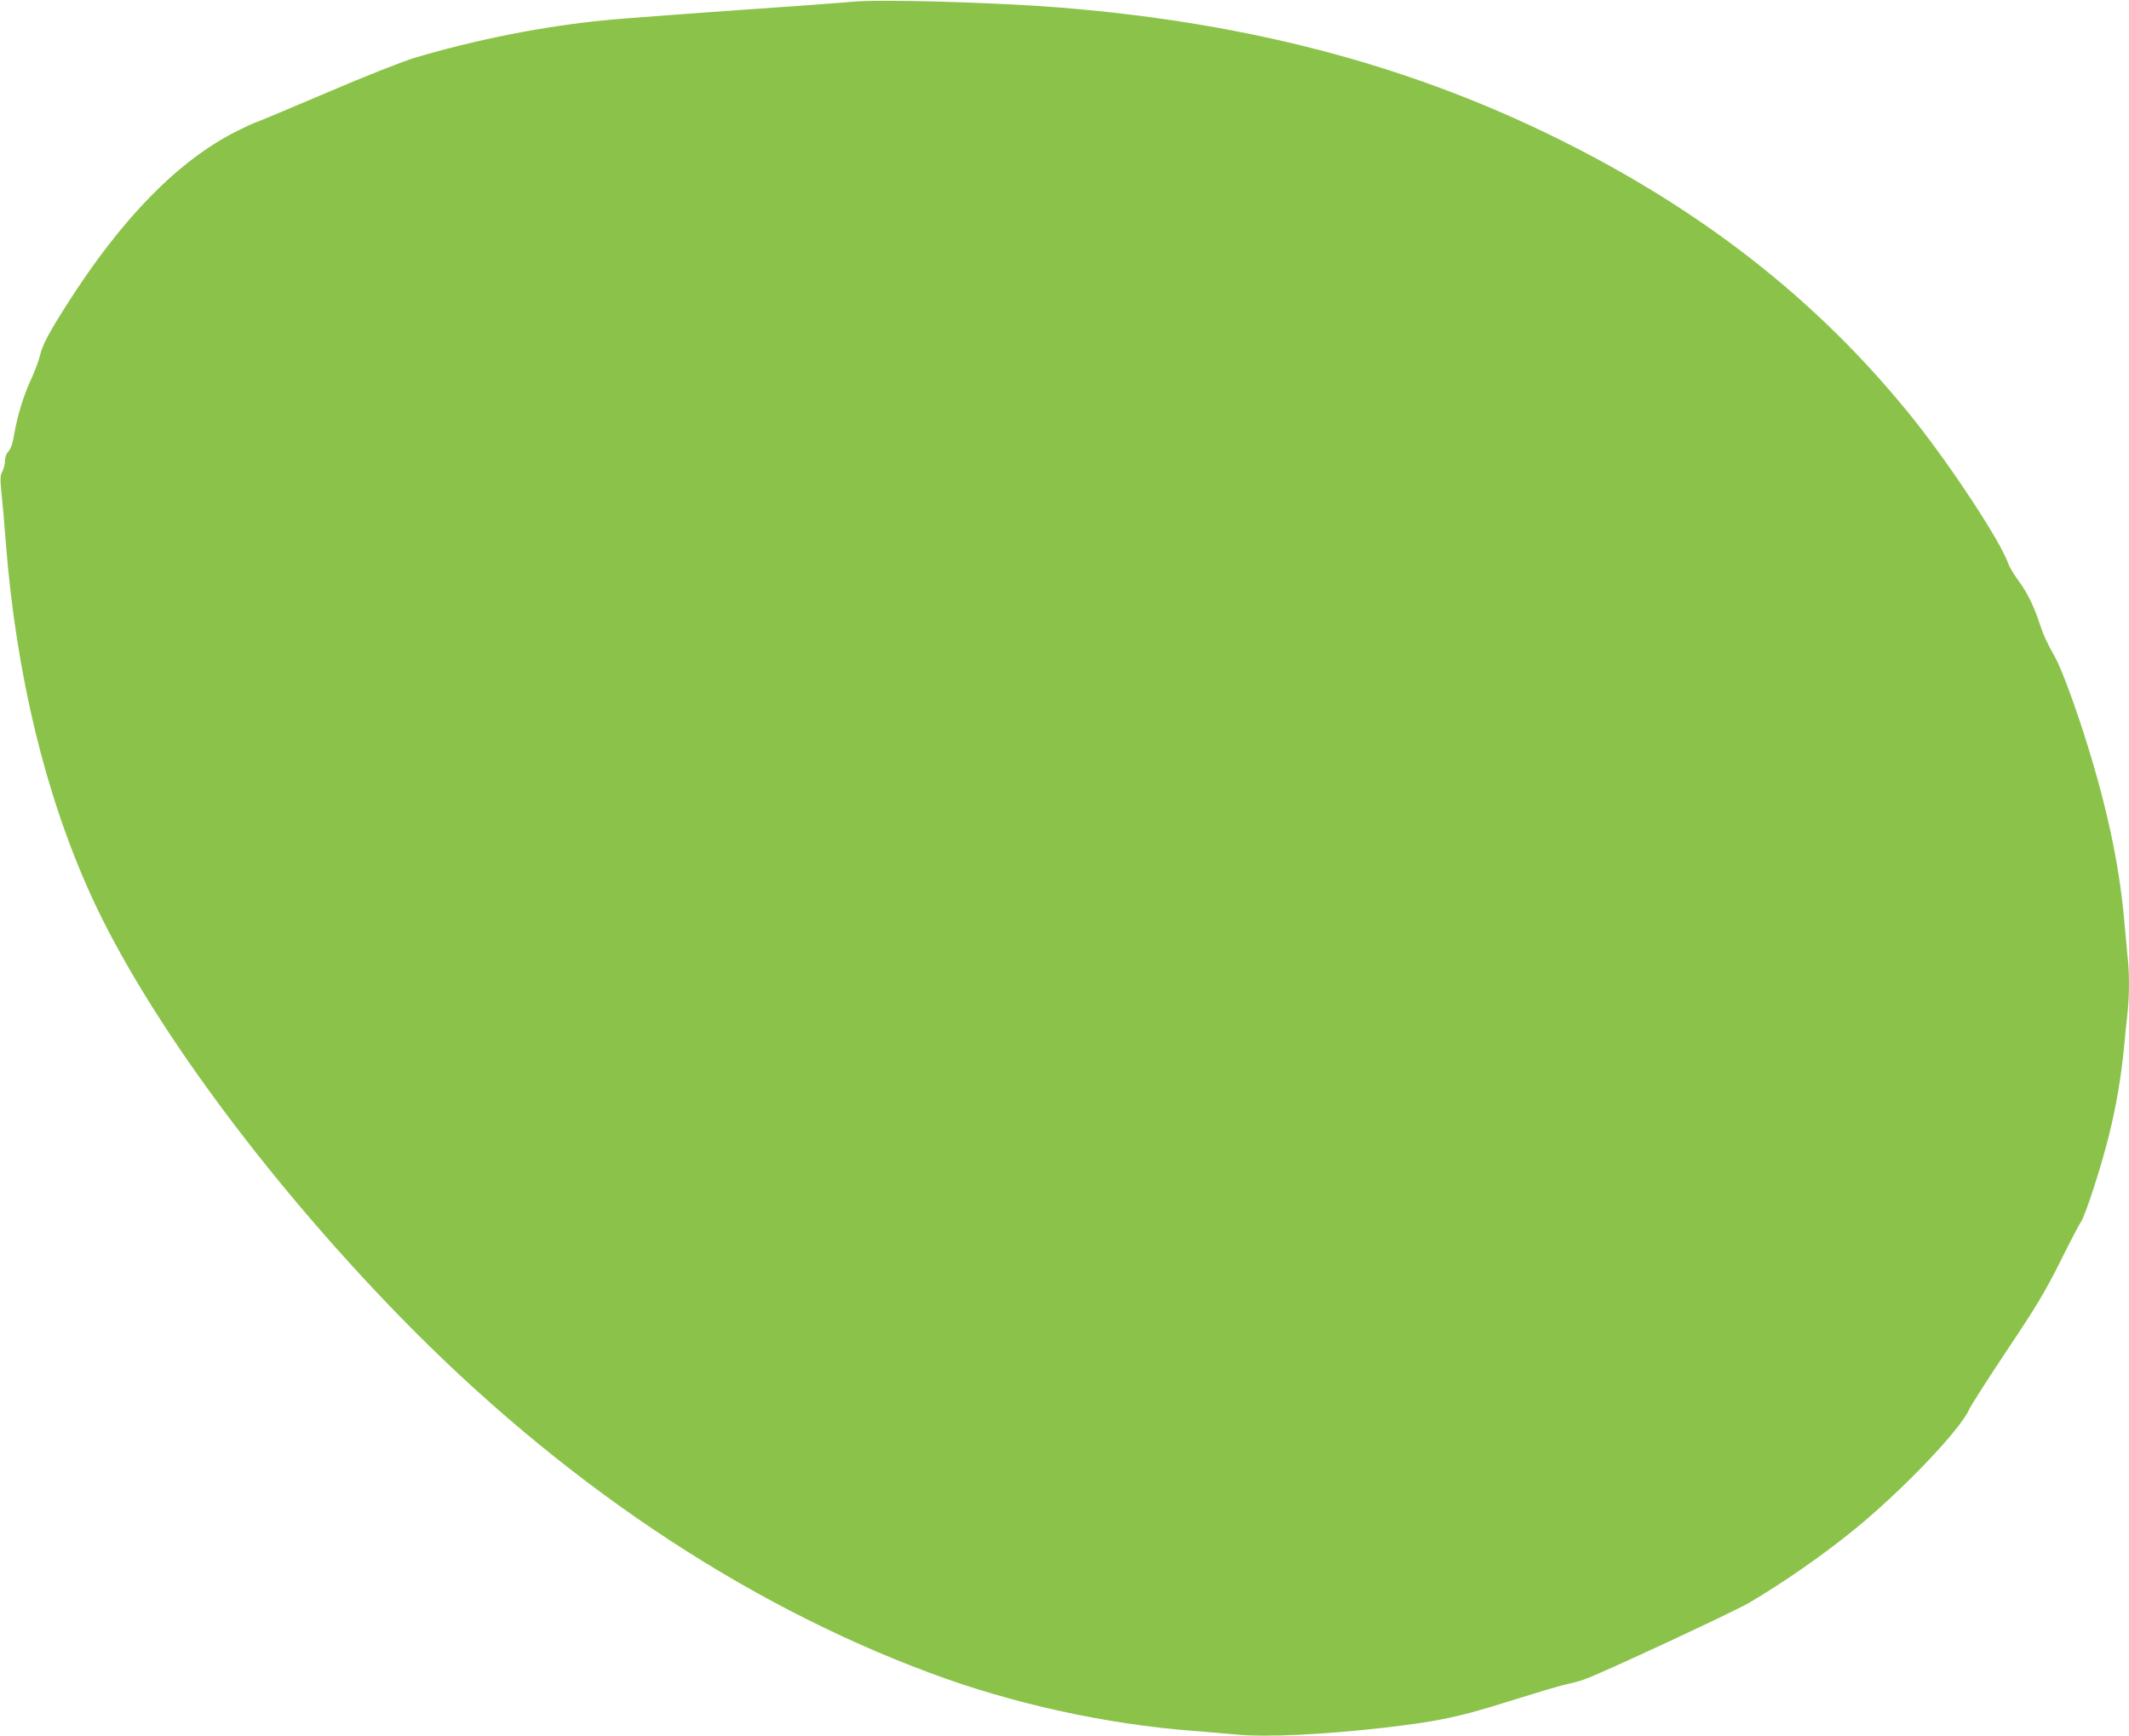 <?xml version="1.0" standalone="no"?>
<!DOCTYPE svg PUBLIC "-//W3C//DTD SVG 20010904//EN"
 "http://www.w3.org/TR/2001/REC-SVG-20010904/DTD/svg10.dtd">
<svg version="1.0" xmlns="http://www.w3.org/2000/svg"
 width="1280pt" height="1044pt" viewBox="0 0 1280 1044"
 preserveAspectRatio="xMidYMid meet">
<g transform="translate(0,1044) scale(0.1,-0.1)"
fill="#8bc34a" stroke="none">
<path d="M5120 10429 c-47 -4 -188 -15 -315 -24 -490 -34 -1055 -75 -1160 -86
-369 -35 -780 -116 -1150 -226 -68 -20 -297 -110 -525 -208 -223 -95 -416
-176 -430 -180 -14 -4 -65 -28 -115 -53 -352 -176 -694 -525 -1024 -1045 -109
-171 -147 -244 -161 -306 -7 -30 -30 -90 -50 -135 -47 -100 -85 -224 -104
-334 -9 -57 -21 -91 -35 -106 -13 -14 -21 -36 -21 -57 0 -19 -7 -47 -16 -64
-13 -26 -14 -44 -5 -130 6 -55 18 -190 26 -300 63 -797 238 -1519 515 -2126
332 -726 1038 -1688 1854 -2526 960 -986 2053 -1721 3186 -2143 495 -185 1058
-309 1585 -349 77 -6 194 -16 260 -22 177 -17 511 -1 885 41 327 38 452 64
755 160 154 48 306 94 339 100 32 7 82 20 110 30 94 32 904 409 993 462 203
119 448 290 633 441 288 235 634 597 689 721 10 23 113 184 229 358 176 263
229 352 318 530 58 117 114 224 124 238 27 38 123 334 169 520 44 178 73 348
91 530 6 63 15 156 21 207 12 117 12 240 -1 356 -5 51 -14 148 -20 217 -32
345 -111 706 -250 1135 -64 196 -131 373 -163 430 -53 95 -70 132 -93 201 -35
108 -75 190 -130 264 -25 34 -52 79 -59 99 -47 134 -332 569 -559 856 -541
681 -1210 1220 -2051 1651 -928 476 -1919 744 -3095 839 -394 31 -1088 51
-1250 34z"/>
</g>
</svg>
